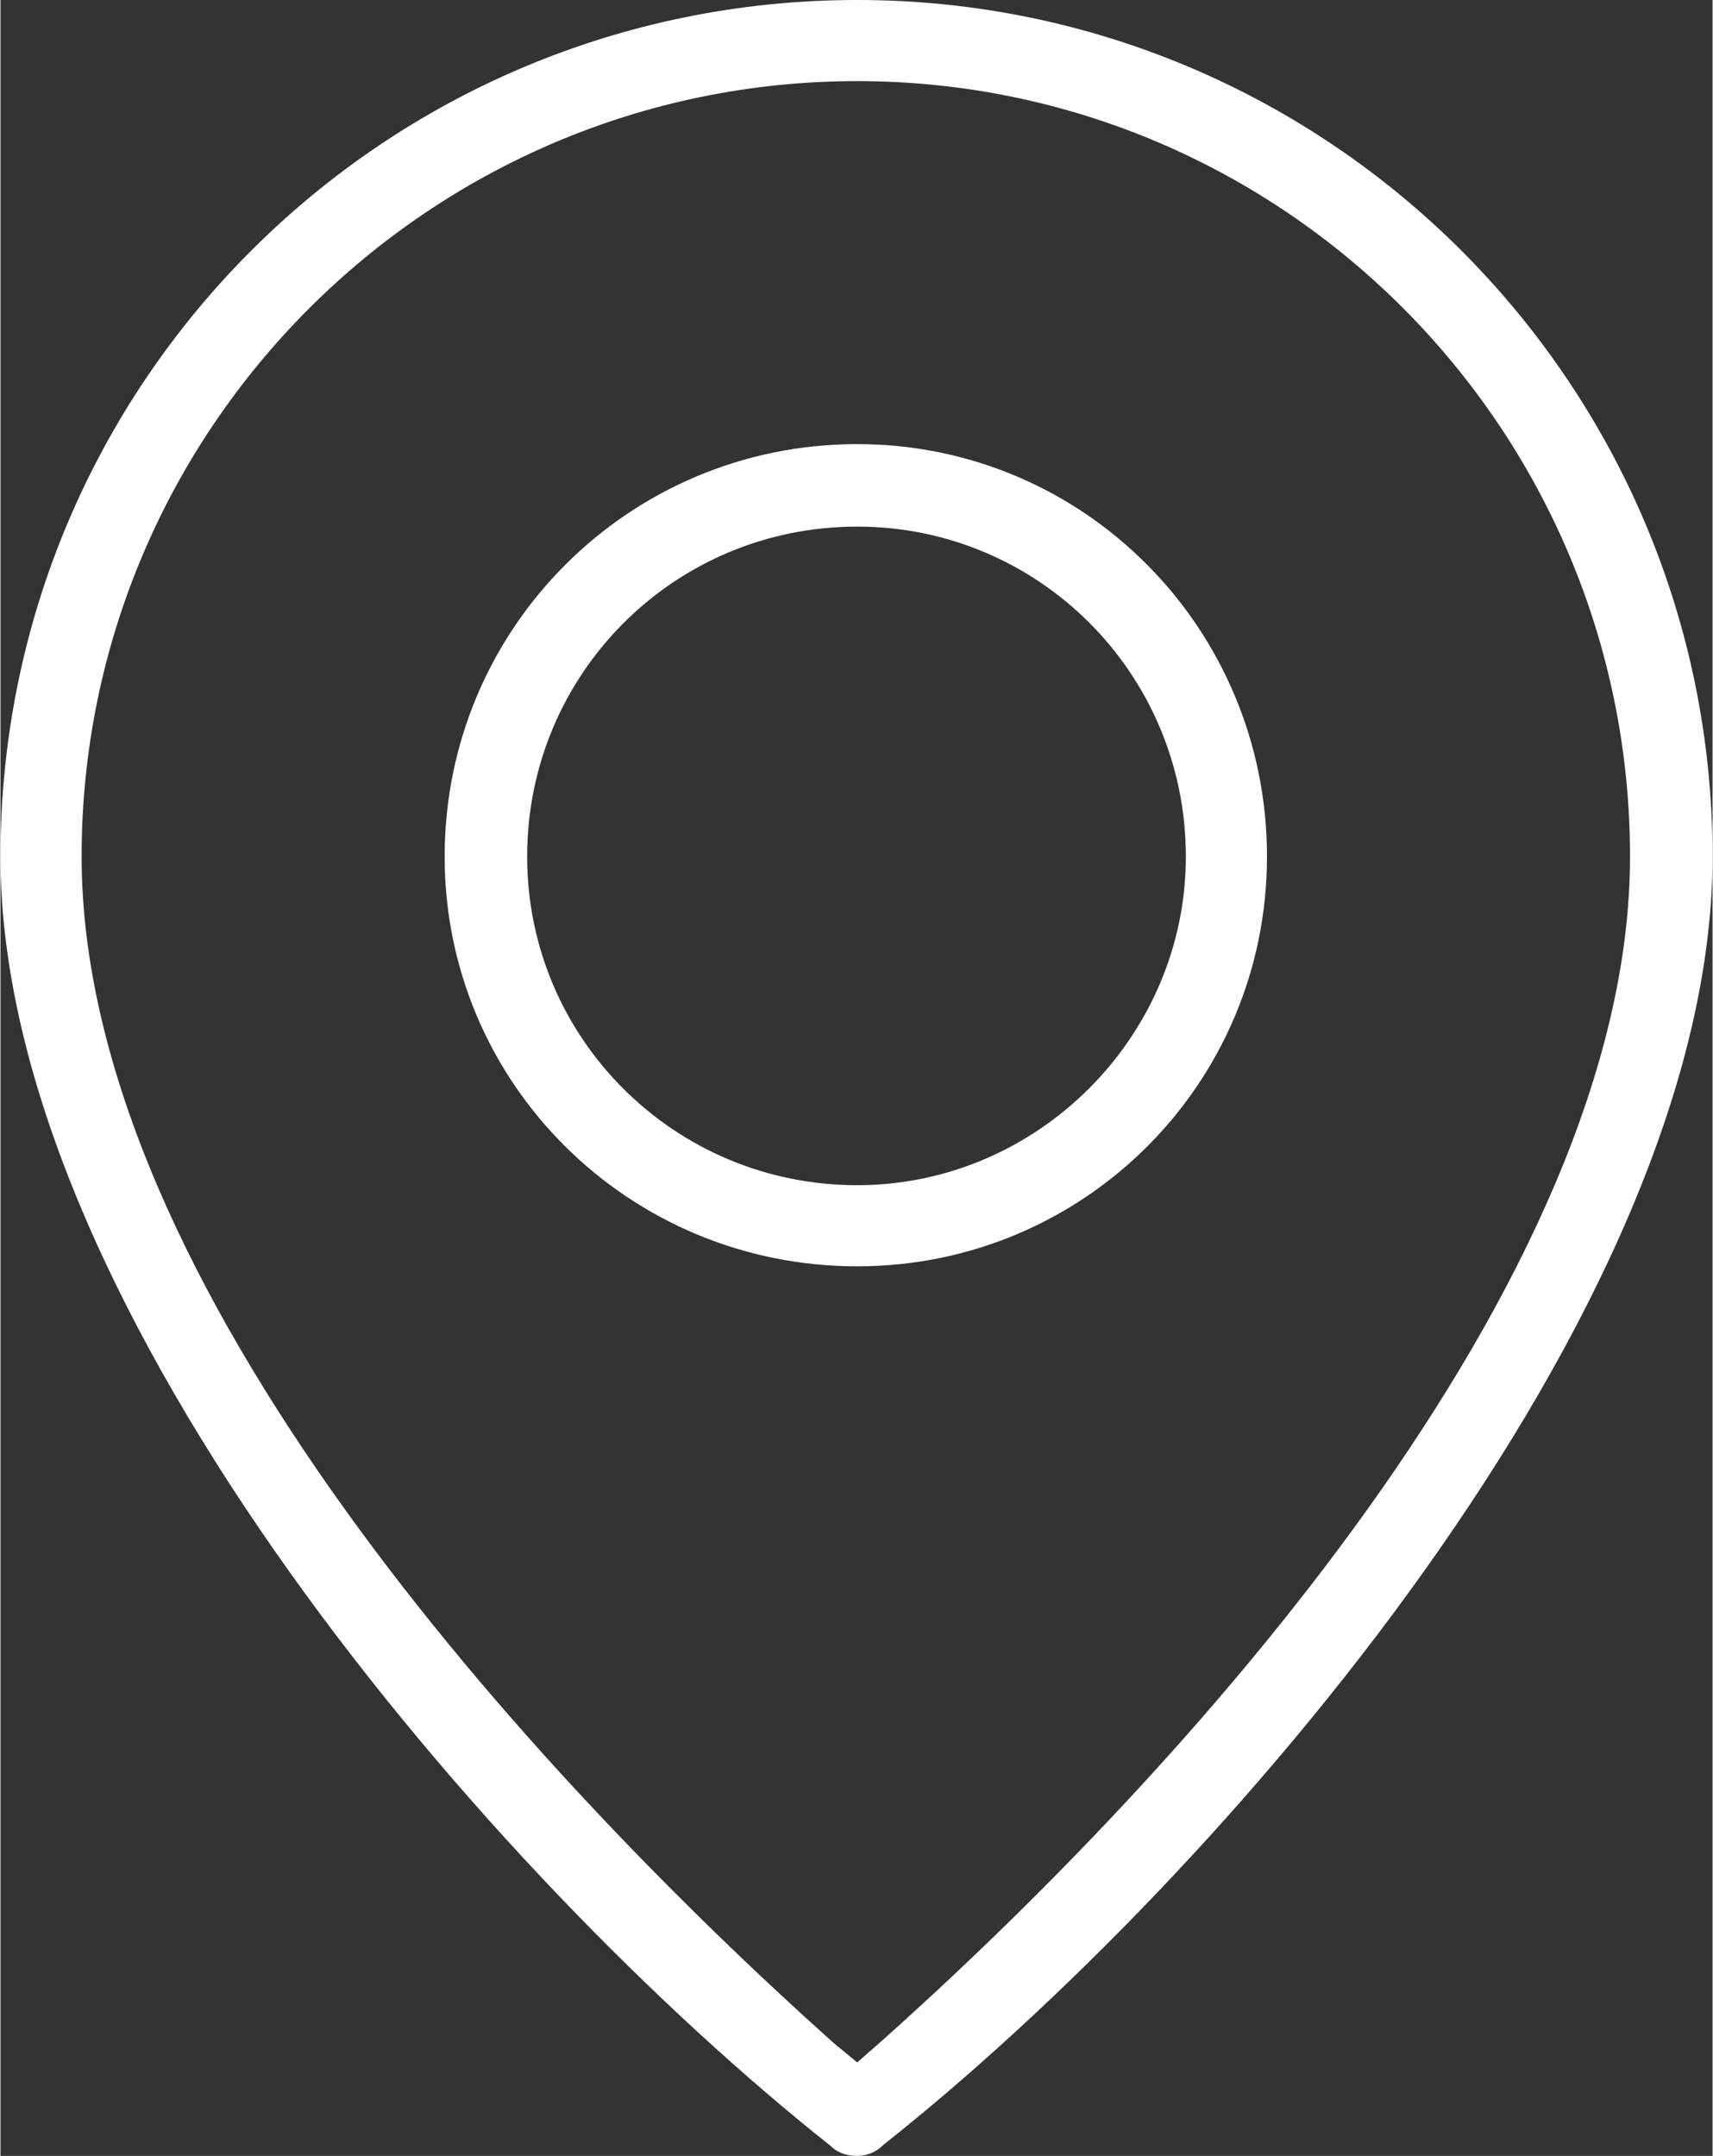 <?xml version="1.0" encoding="UTF-8"?>
<!DOCTYPE svg PUBLIC "-//W3C//DTD SVG 1.1//EN" "http://www.w3.org/Graphics/SVG/1.1/DTD/svg11.dtd">
<!-- Creator: CorelDRAW X7 -->
<svg xmlns="http://www.w3.org/2000/svg" xml:space="preserve" width="800px" height="1007px" version="1.1" style="shape-rendering:geometricPrecision; text-rendering:geometricPrecision; image-rendering:optimizeQuality; fill-rule:evenodd; clip-rule:evenodd"
viewBox="0 0 1245 1568"
 xmlns:xlink="http://www.w3.org/1999/xlink">
 <rect x="0" y="0" width="1245" height="1568" fill="#333333" stroke="none"/>
 <defs>
  <style type="text/css">
   <![CDATA[
    .fil0 {fill:white}
   ]]>
  </style>
 </defs>
 <g id="Layer_x0020_1">
  <g id="_651713936">
   <g id="_1221975792">
    <g>
     <path class="fil0" d="M623 921c165,0 298,-133 298,-298 0,-166 -133,-300 -298,-300 -166,0 -300,134 -300,300 0,165 134,298 300,298l0 0zm0 -538c132,0 239,107 239,240 0,131 -108,239 -239,239 -133,0 -240,-107 -240,-239 0,-133 107,-240 240,-240z"/>
    </g>
    <g>
     <path class="fil0" d="M623 1568c6,0 13,-2 19,-8 245,-194 603,-607 603,-937 0,-344 -279,-623 -622,-623 -344,0 -623,278 -623,623 0,330 358,743 604,938 5,5 12,7 19,7l0 0zm0 -1509c310,0 562,253 562,564 0,310 -327,668 -546,863l-16 14 -17 -14c-219,-196 -547,-552 -547,-863 0,-311 253,-564 564,-564z"/>
    </g>
   </g>
  </g>
 </g>
</svg>
